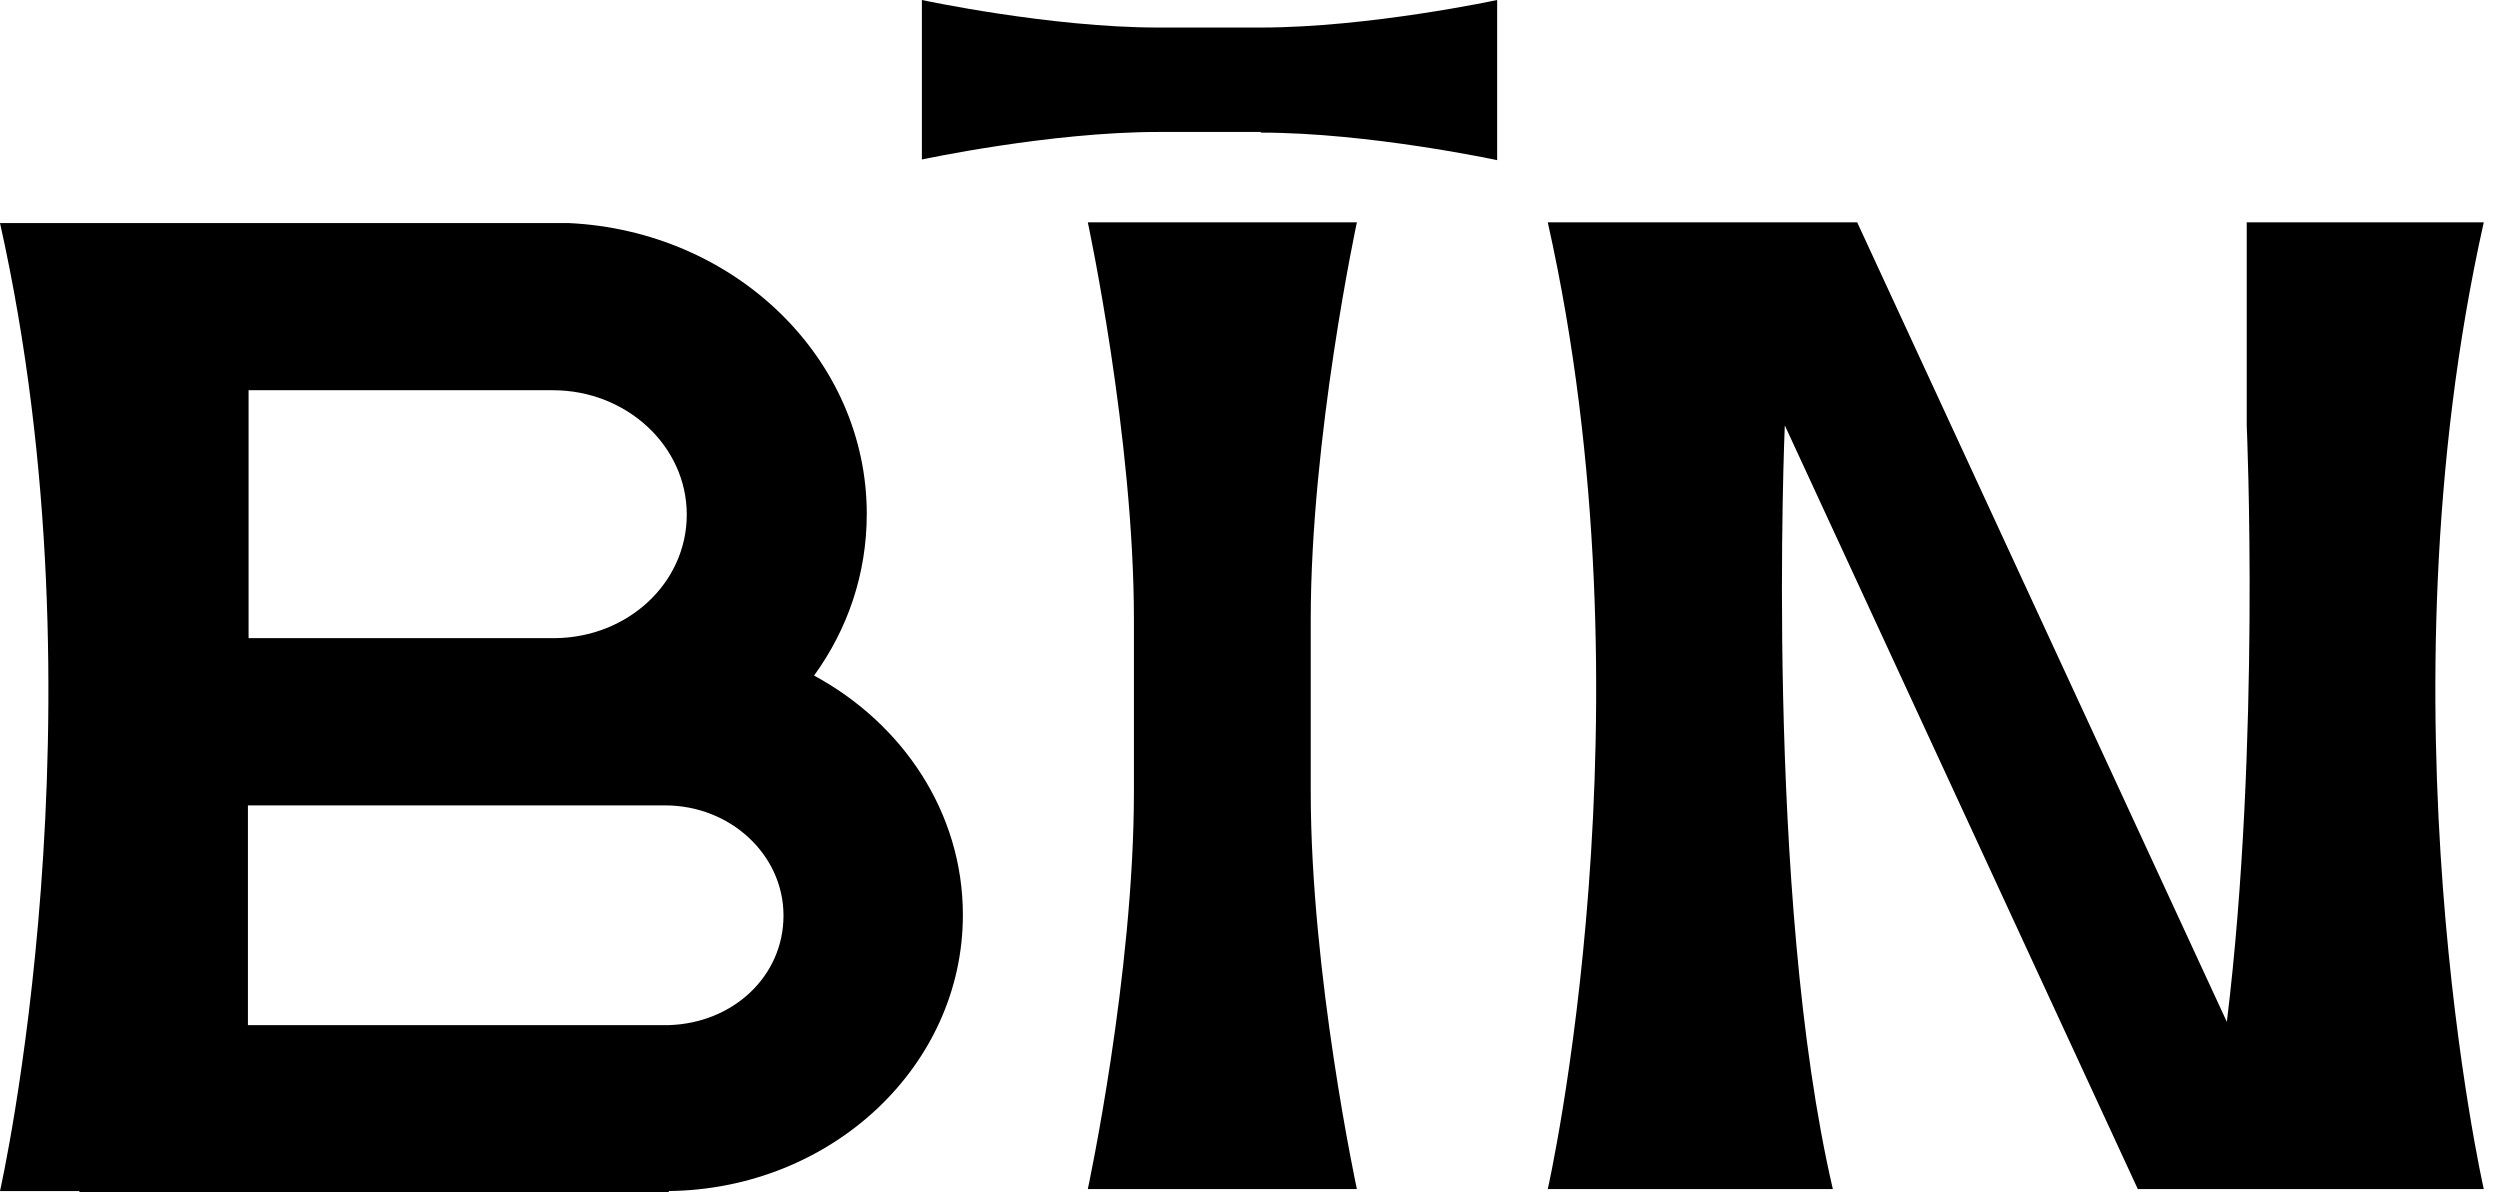 <svg width="65" height="31" viewBox="0 0 65 31" fill="none" xmlns="http://www.w3.org/2000/svg">
<path d="M64.578 5.781H58.415V11.061C58.415 11.061 58.781 19.356 57.898 26.569L48.287 5.781H40.242C43.074 18.424 40.242 30.916 40.242 30.916H47.654C45.872 23.254 46.405 11.061 46.405 11.061L55.583 30.916H64.578C64.578 30.916 61.746 18.424 64.578 5.781Z" fill="black"/>
<path d="M34.079 16.108C34.079 11.361 35.279 5.781 35.279 5.781H28.283C28.283 5.781 29.482 11.361 29.482 16.108V20.589C29.482 25.336 28.283 30.916 28.283 30.916H35.279C35.279 30.916 34.079 25.336 34.079 20.589V16.108Z" fill="black"/>
<path d="M21.171 17.558C22.037 16.359 22.536 14.927 22.536 13.361C22.536 9.313 19.105 5.999 14.774 5.799H6.446H0C2.832 18.458 0 30.967 0 30.967H2.065V31H6.429H17.39V30.967C21.62 30.917 25.035 27.719 25.035 23.788C25.035 21.123 23.469 18.808 21.154 17.558H21.171ZM14.375 10.146C16.29 10.146 17.856 11.595 17.856 13.378C17.856 15.16 16.323 16.576 14.425 16.592H6.463V10.146H14.375ZM17.406 26.653H6.446V20.94H14.358H17.29C18.989 20.94 20.371 22.222 20.371 23.805C20.371 25.387 19.055 26.603 17.39 26.653H17.406Z" fill="black"/>
<path d="M32.78 3.448C35.595 3.448 38.926 4.164 38.926 4.164V2.099V0C38.926 0 35.595 0.716 32.78 0.716H30.115C27.3 0.716 23.969 0 23.969 0V2.065V4.147C23.969 4.147 27.3 3.431 30.115 3.431H32.78V3.448Z" fill="black"/>
</svg>
